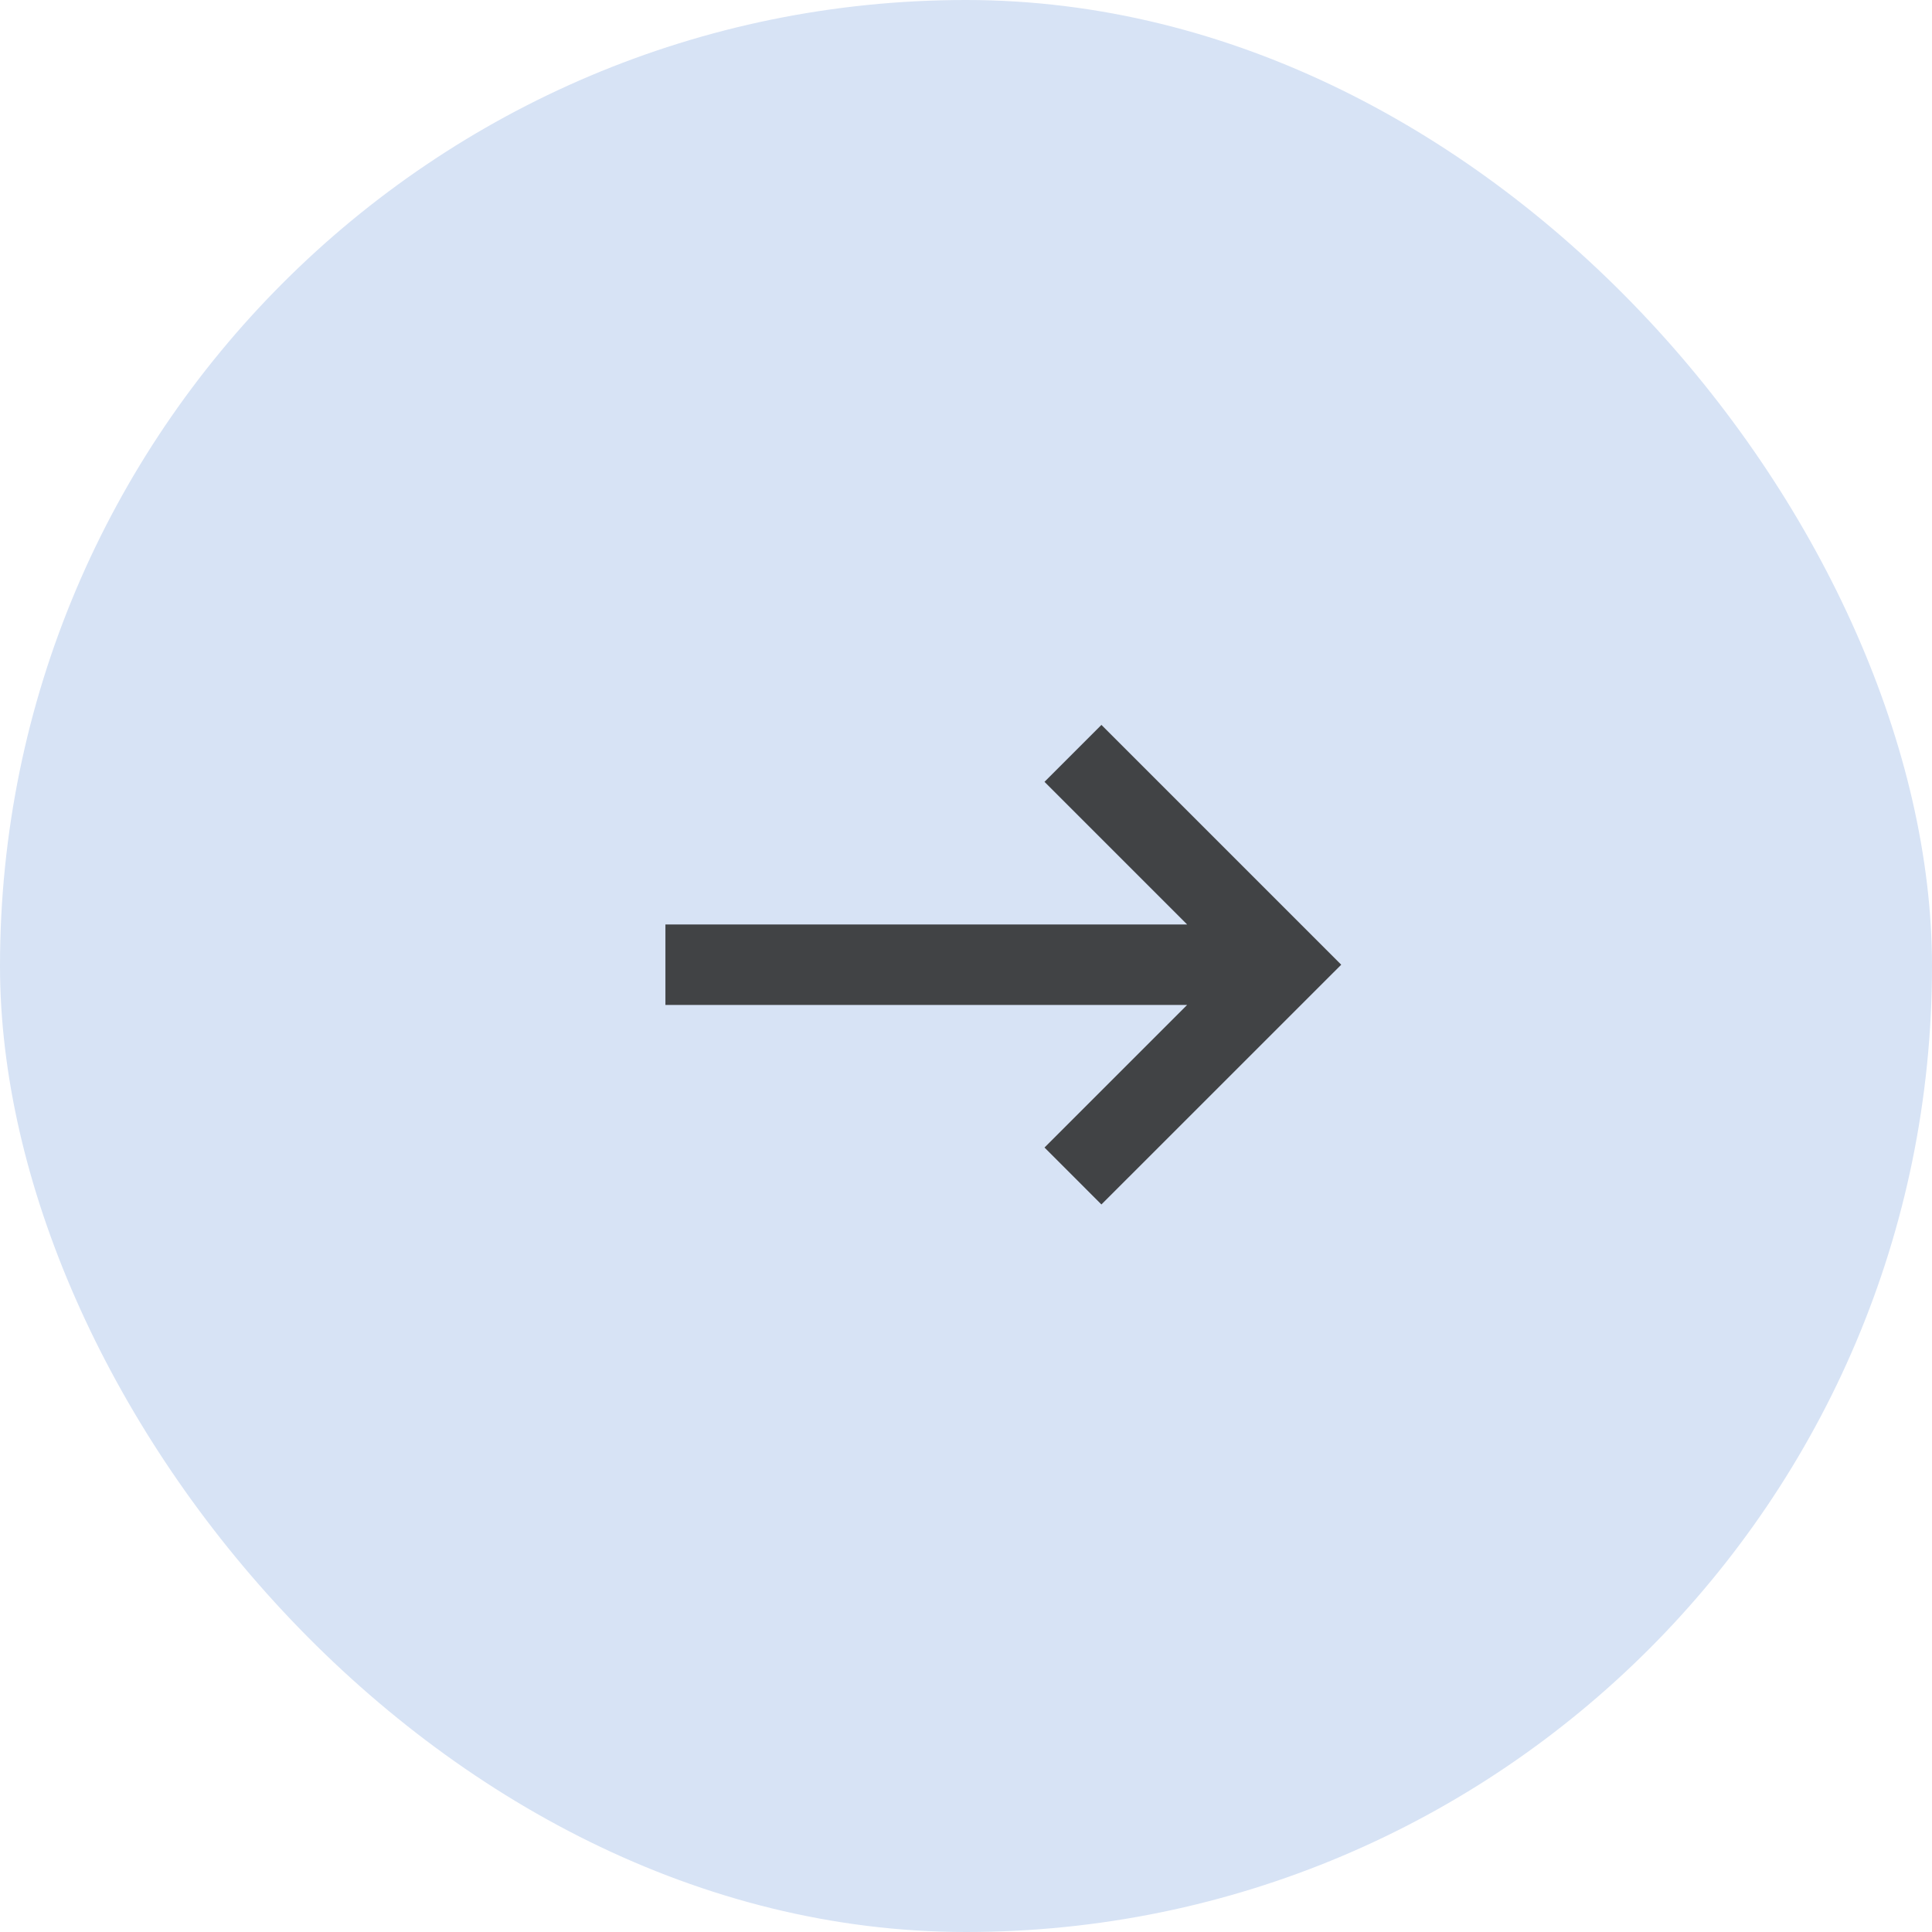 <?xml version="1.0" encoding="UTF-8"?> <svg xmlns="http://www.w3.org/2000/svg" width="36" height="36" viewBox="0 0 36 36" fill="none"><rect width="36" height="36" rx="18" fill="#D7E3F5"></rect><path d="M12.399 17.976L23.649 17.976M19.993 21.913L23.931 17.976L19.993 14.038" stroke="#414345" stroke-width="1.5"></path></svg> 